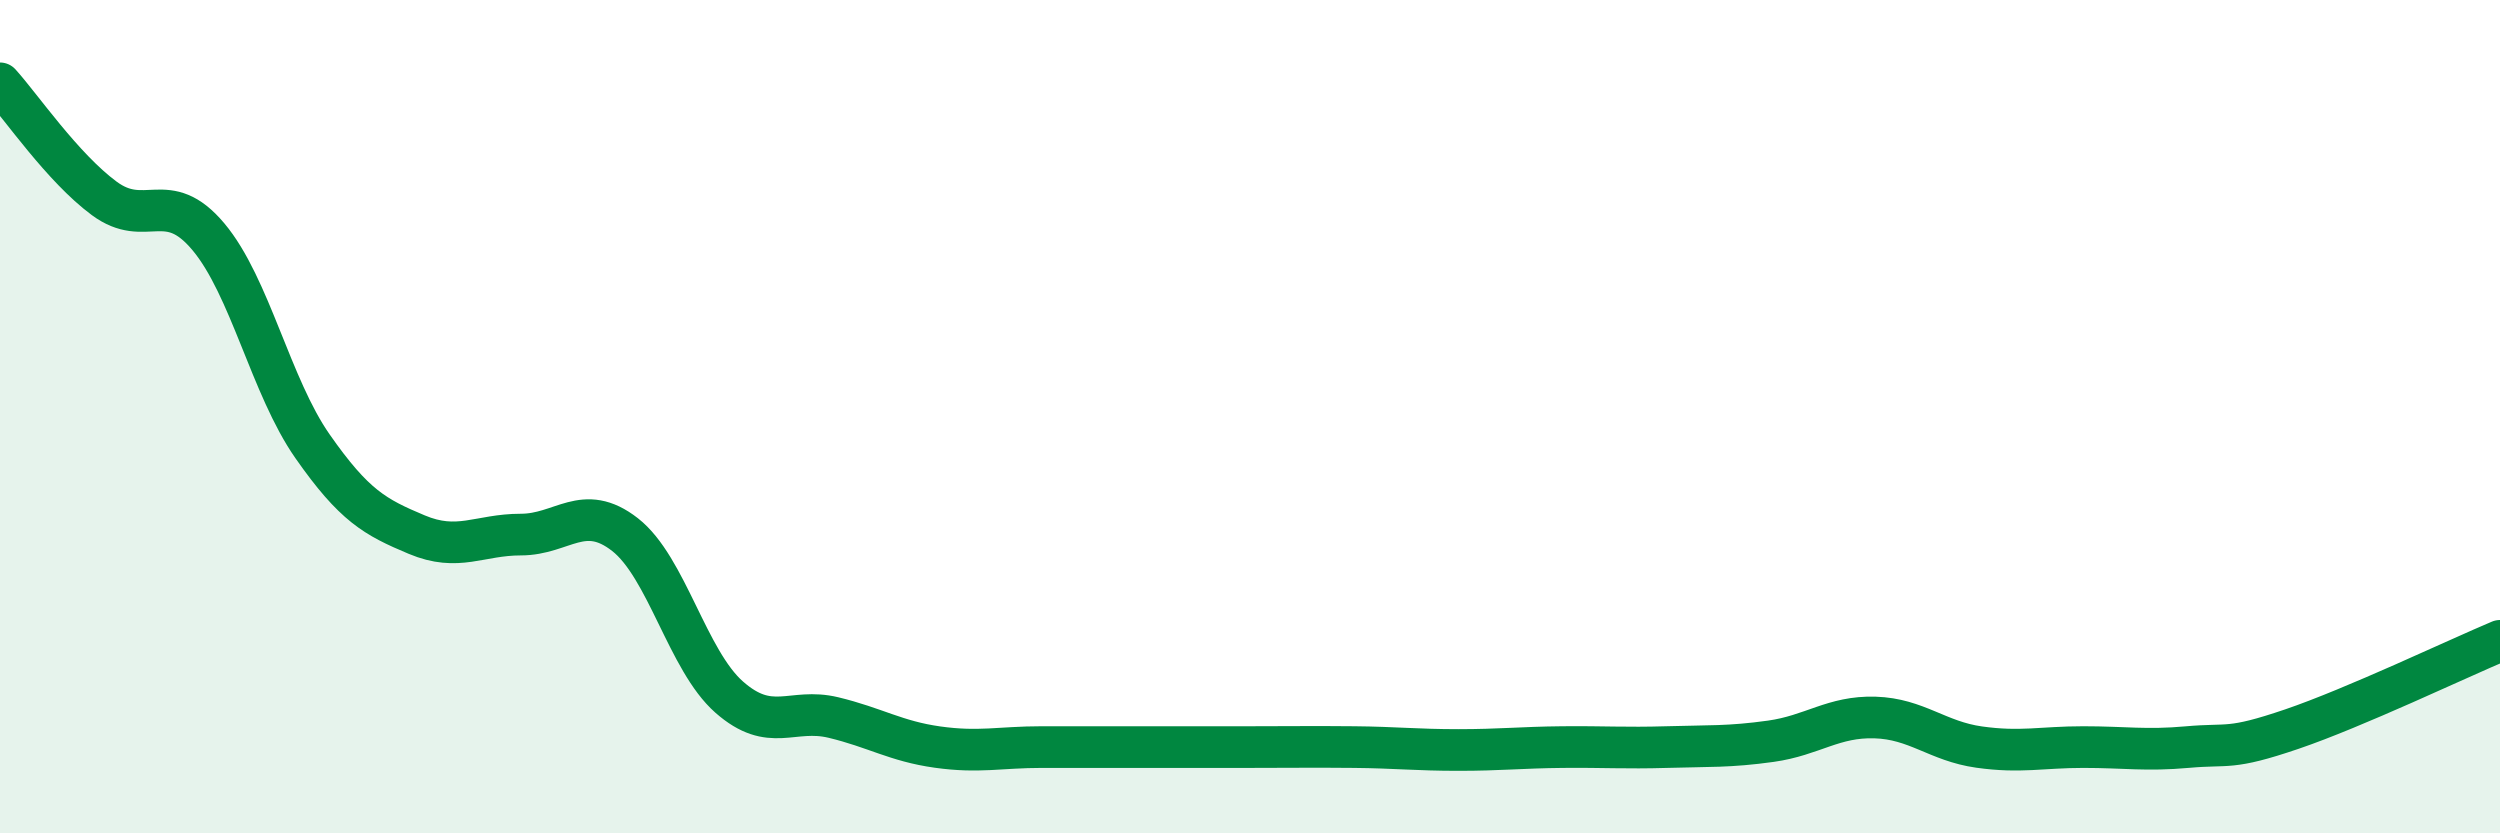 
    <svg width="60" height="20" viewBox="0 0 60 20" xmlns="http://www.w3.org/2000/svg">
      <path
        d="M 0,2 C 0.5,2.55 1.5,4.02 2.5,4.76 C 3.5,5.5 4,4.49 5,5.68 C 6,6.87 6.5,9.28 7.5,10.71 C 8.5,12.14 9,12.41 10,12.83 C 11,13.25 11.5,12.83 12.5,12.83 C 13.5,12.83 14,12.05 15,12.83 C 16,13.61 16.5,15.85 17.5,16.73 C 18.5,17.61 19,16.98 20,17.22 C 21,17.46 21.5,17.79 22.5,17.93 C 23.5,18.07 24,17.93 25,17.93 C 26,17.93 26.5,17.93 27.5,17.93 C 28.5,17.93 29,17.93 30,17.93 C 31,17.93 31.5,17.92 32.5,17.93 C 33.5,17.94 34,18 35,18 C 36,18 36.5,17.94 37.5,17.93 C 38.5,17.92 39,17.96 40,17.93 C 41,17.9 41.5,17.93 42.5,17.79 C 43.5,17.65 44,17.19 45,17.22 C 46,17.25 46.5,17.79 47.5,17.93 C 48.5,18.07 49,17.93 50,17.93 C 51,17.93 51.5,18.02 52.5,17.93 C 53.5,17.84 53.5,18.01 55,17.5 C 56.5,16.99 59,15.8 60,15.38L60 20L0 20Z"
        fill="#008740"
        opacity="0.1"
        stroke-linecap="round"
        stroke-linejoin="round"
      />
      <path
        d="M 0,2 C 0.5,2.55 1.5,4.02 2.5,4.76 C 3.5,5.5 4,4.49 5,5.68 C 6,6.87 6.5,9.28 7.5,10.71 C 8.5,12.14 9,12.41 10,12.83 C 11,13.25 11.5,12.83 12.5,12.83 C 13.5,12.83 14,12.05 15,12.83 C 16,13.61 16.5,15.85 17.5,16.73 C 18.5,17.61 19,16.98 20,17.22 C 21,17.46 21.5,17.79 22.5,17.93 C 23.5,18.07 24,17.93 25,17.93 C 26,17.93 26.5,17.93 27.5,17.93 C 28.5,17.93 29,17.93 30,17.93 C 31,17.93 31.5,17.92 32.5,17.93 C 33.5,17.94 34,18 35,18 C 36,18 36.5,17.94 37.5,17.93 C 38.5,17.92 39,17.96 40,17.93 C 41,17.9 41.5,17.93 42.5,17.79 C 43.5,17.65 44,17.19 45,17.22 C 46,17.25 46.5,17.79 47.5,17.93 C 48.5,18.07 49,17.93 50,17.93 C 51,17.93 51.5,18.02 52.5,17.93 C 53.5,17.84 53.5,18.01 55,17.5 C 56.5,16.99 59,15.8 60,15.38"
        stroke="#008740"
        stroke-width="1"
        fill="none"
        stroke-linecap="round"
        stroke-linejoin="round"
      />
    </svg>
  